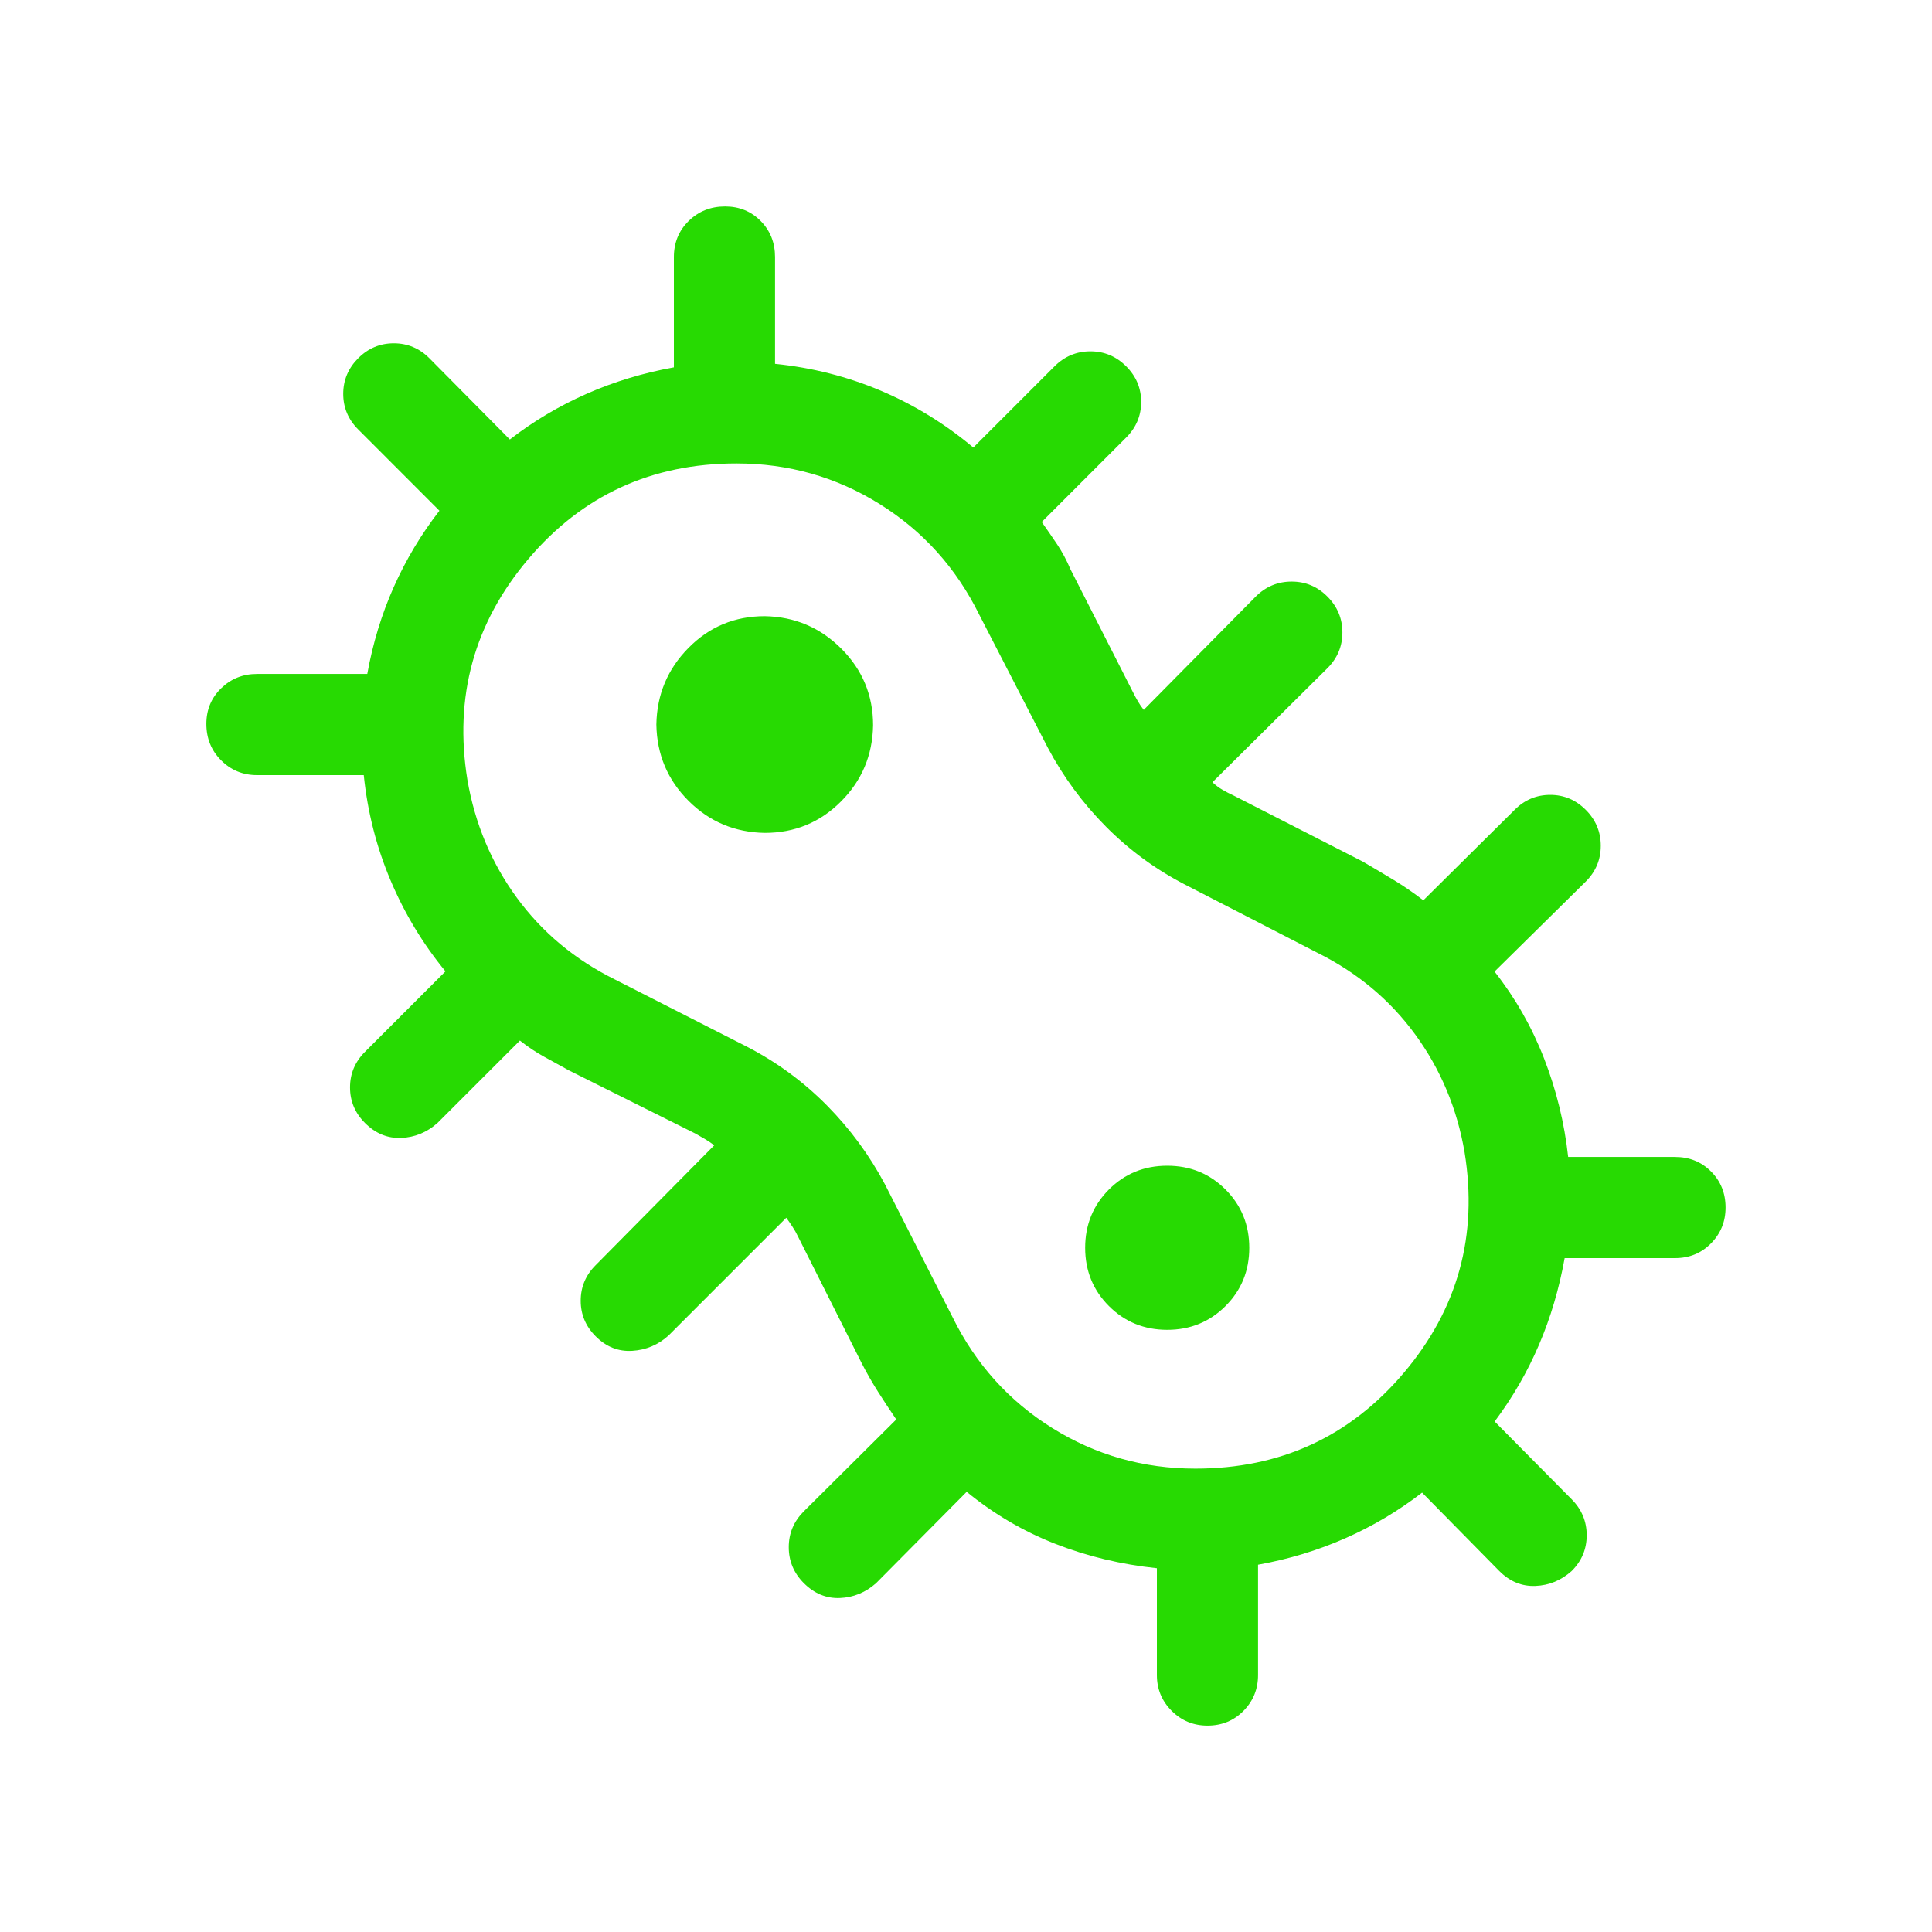 <svg xmlns="http://www.w3.org/2000/svg" width="56" height="56" viewBox="0 0 56 56" fill="none"><mask id="mask0_5_887" style="mask-type:alpha" maskUnits="userSpaceOnUse" x="0" y="0" width="56" height="56"><rect width="56" height="56" fill="#D9D9D9"></rect></mask><g mask="url(#mask0_5_887)"><path d="M34.999 50.018C34.592 50.018 34.246 49.875 33.961 49.59C33.676 49.305 33.533 48.959 33.533 48.553V45.456C32.494 45.346 31.513 45.111 30.589 44.749C29.664 44.388 28.808 43.885 28.02 43.241L25.396 45.887C25.091 46.158 24.74 46.303 24.345 46.319C23.95 46.335 23.601 46.19 23.297 45.885C23.008 45.594 22.863 45.248 22.863 44.846C22.863 44.444 23.008 44.099 23.297 43.809L25.979 41.144C25.799 40.881 25.623 40.613 25.45 40.341C25.278 40.069 25.118 39.789 24.971 39.502L23.128 35.836C23.083 35.741 23.032 35.65 22.974 35.563C22.917 35.475 22.856 35.387 22.791 35.297L19.376 38.712C19.075 38.983 18.724 39.131 18.323 39.155C17.922 39.179 17.57 39.039 17.266 38.734C16.977 38.445 16.832 38.101 16.832 37.703C16.832 37.303 16.977 36.96 17.266 36.671L20.703 33.197C20.619 33.133 20.531 33.074 20.442 33.021C20.352 32.969 20.259 32.916 20.164 32.861L16.499 31.03C16.242 30.89 15.997 30.755 15.761 30.624C15.526 30.494 15.295 30.339 15.07 30.161L12.68 32.551C12.374 32.823 12.024 32.967 11.629 32.983C11.234 32.999 10.884 32.855 10.58 32.551C10.291 32.262 10.146 31.918 10.146 31.519C10.146 31.12 10.291 30.776 10.58 30.487L12.912 28.155C12.255 27.354 11.723 26.473 11.318 25.512C10.912 24.552 10.654 23.537 10.544 22.467H7.448C7.041 22.467 6.695 22.324 6.41 22.039C6.125 21.754 5.982 21.401 5.982 20.982C5.982 20.572 6.125 20.228 6.41 19.951C6.695 19.674 7.041 19.535 7.448 19.535H10.646C10.806 18.647 11.061 17.807 11.413 17.016C11.765 16.226 12.206 15.488 12.737 14.803L10.383 12.448C10.094 12.159 9.949 11.815 9.949 11.416C9.949 11.018 10.094 10.674 10.383 10.384C10.672 10.095 11.016 9.951 11.414 9.951C11.813 9.951 12.157 10.095 12.446 10.384L14.778 12.739C15.463 12.208 16.205 11.767 17.003 11.415C17.802 11.063 18.645 10.808 19.533 10.648V7.45C19.533 7.034 19.676 6.685 19.961 6.405C20.247 6.125 20.599 5.984 21.018 5.984C21.428 5.984 21.772 6.125 22.049 6.405C22.326 6.685 22.465 7.034 22.465 7.45V10.546C23.543 10.656 24.566 10.916 25.534 11.326C26.502 11.737 27.395 12.286 28.212 12.972L30.566 10.618C30.857 10.329 31.203 10.184 31.606 10.184C32.008 10.184 32.354 10.329 32.643 10.618C32.932 10.907 33.077 11.251 33.077 11.65C33.077 12.049 32.932 12.393 32.643 12.682L30.195 15.13C30.349 15.348 30.499 15.565 30.643 15.78C30.787 15.996 30.916 16.236 31.028 16.501L32.838 20.06C32.883 20.15 32.931 20.24 32.984 20.33C33.036 20.419 33.092 20.502 33.152 20.576L36.399 17.291C36.69 17.001 37.037 16.857 37.439 16.857C37.842 16.857 38.188 17.002 38.476 17.292C38.766 17.583 38.91 17.929 38.91 18.331C38.91 18.733 38.766 19.078 38.476 19.368L35.143 22.674C35.233 22.758 35.329 22.831 35.431 22.89C35.533 22.95 35.639 23.005 35.749 23.055L39.5 24.973C39.805 25.151 40.106 25.33 40.403 25.51C40.699 25.69 40.984 25.886 41.256 26.097L43.902 23.474C44.191 23.184 44.535 23.04 44.934 23.04C45.333 23.04 45.676 23.185 45.966 23.476C46.255 23.766 46.399 24.112 46.399 24.515C46.399 24.916 46.255 25.262 45.966 25.551L43.32 28.161C43.92 28.924 44.399 29.763 44.755 30.678C45.111 31.593 45.345 32.545 45.454 33.535H48.551C48.967 33.535 49.315 33.675 49.595 33.956C49.876 34.237 50.016 34.585 50.016 35.001C50.016 35.408 49.876 35.754 49.595 36.039C49.315 36.324 48.967 36.467 48.551 36.467H45.352C45.193 37.355 44.945 38.193 44.608 38.98C44.272 39.767 43.843 40.508 43.323 41.203L45.557 43.459C45.846 43.75 45.991 44.097 45.991 44.499C45.991 44.902 45.846 45.248 45.555 45.537C45.25 45.809 44.9 45.953 44.505 45.969C44.111 45.985 43.762 45.841 43.458 45.537L41.22 43.264C40.535 43.794 39.793 44.235 38.995 44.587C38.197 44.939 37.353 45.195 36.465 45.354V48.553C36.465 48.959 36.325 49.305 36.044 49.59C35.764 49.875 35.415 50.018 34.999 50.018ZM34.649 42.569C37.11 42.569 39.123 41.644 40.69 39.793C42.256 37.943 42.843 35.811 42.451 33.398C42.234 32.131 41.758 30.995 41.023 29.987C40.288 28.98 39.339 28.188 38.176 27.612L34.326 25.629C33.481 25.19 32.724 24.633 32.053 23.957C31.383 23.282 30.822 22.521 30.372 21.674L28.388 17.824C27.718 16.464 26.754 15.392 25.495 14.608C24.237 13.825 22.855 13.433 21.349 13.433C18.888 13.433 16.875 14.358 15.309 16.209C13.743 18.06 13.156 20.192 13.548 22.605C13.765 23.871 14.241 25.008 14.976 26.015C15.711 27.022 16.66 27.814 17.822 28.39L21.672 30.35C22.527 30.794 23.291 31.357 23.965 32.037C24.638 32.718 25.2 33.481 25.651 34.328L27.61 38.178C28.28 39.538 29.244 40.61 30.503 41.394C31.761 42.178 33.143 42.569 34.649 42.569ZM22.166 24.142C23.034 24.142 23.77 23.839 24.375 23.233C24.981 22.628 25.292 21.891 25.307 21.023C25.307 20.156 25 19.416 24.387 18.802C23.774 18.189 23.034 17.875 22.166 17.86C21.298 17.86 20.562 18.166 19.956 18.78C19.35 19.393 19.04 20.134 19.025 21.001C19.04 21.869 19.35 22.605 19.956 23.211C20.562 23.817 21.298 24.127 22.166 24.142ZM33.833 38.546C34.499 38.546 35.063 38.316 35.522 37.857C35.981 37.398 36.211 36.835 36.211 36.168C36.211 35.501 35.981 34.938 35.522 34.478C35.063 34.019 34.499 33.789 33.833 33.789C33.166 33.789 32.602 34.019 32.143 34.478C31.684 34.938 31.454 35.501 31.454 36.168C31.454 36.835 31.684 37.398 32.143 37.857C32.602 38.316 33.166 38.546 33.833 38.546Z" fill="#27DA02"></path></g></svg>
